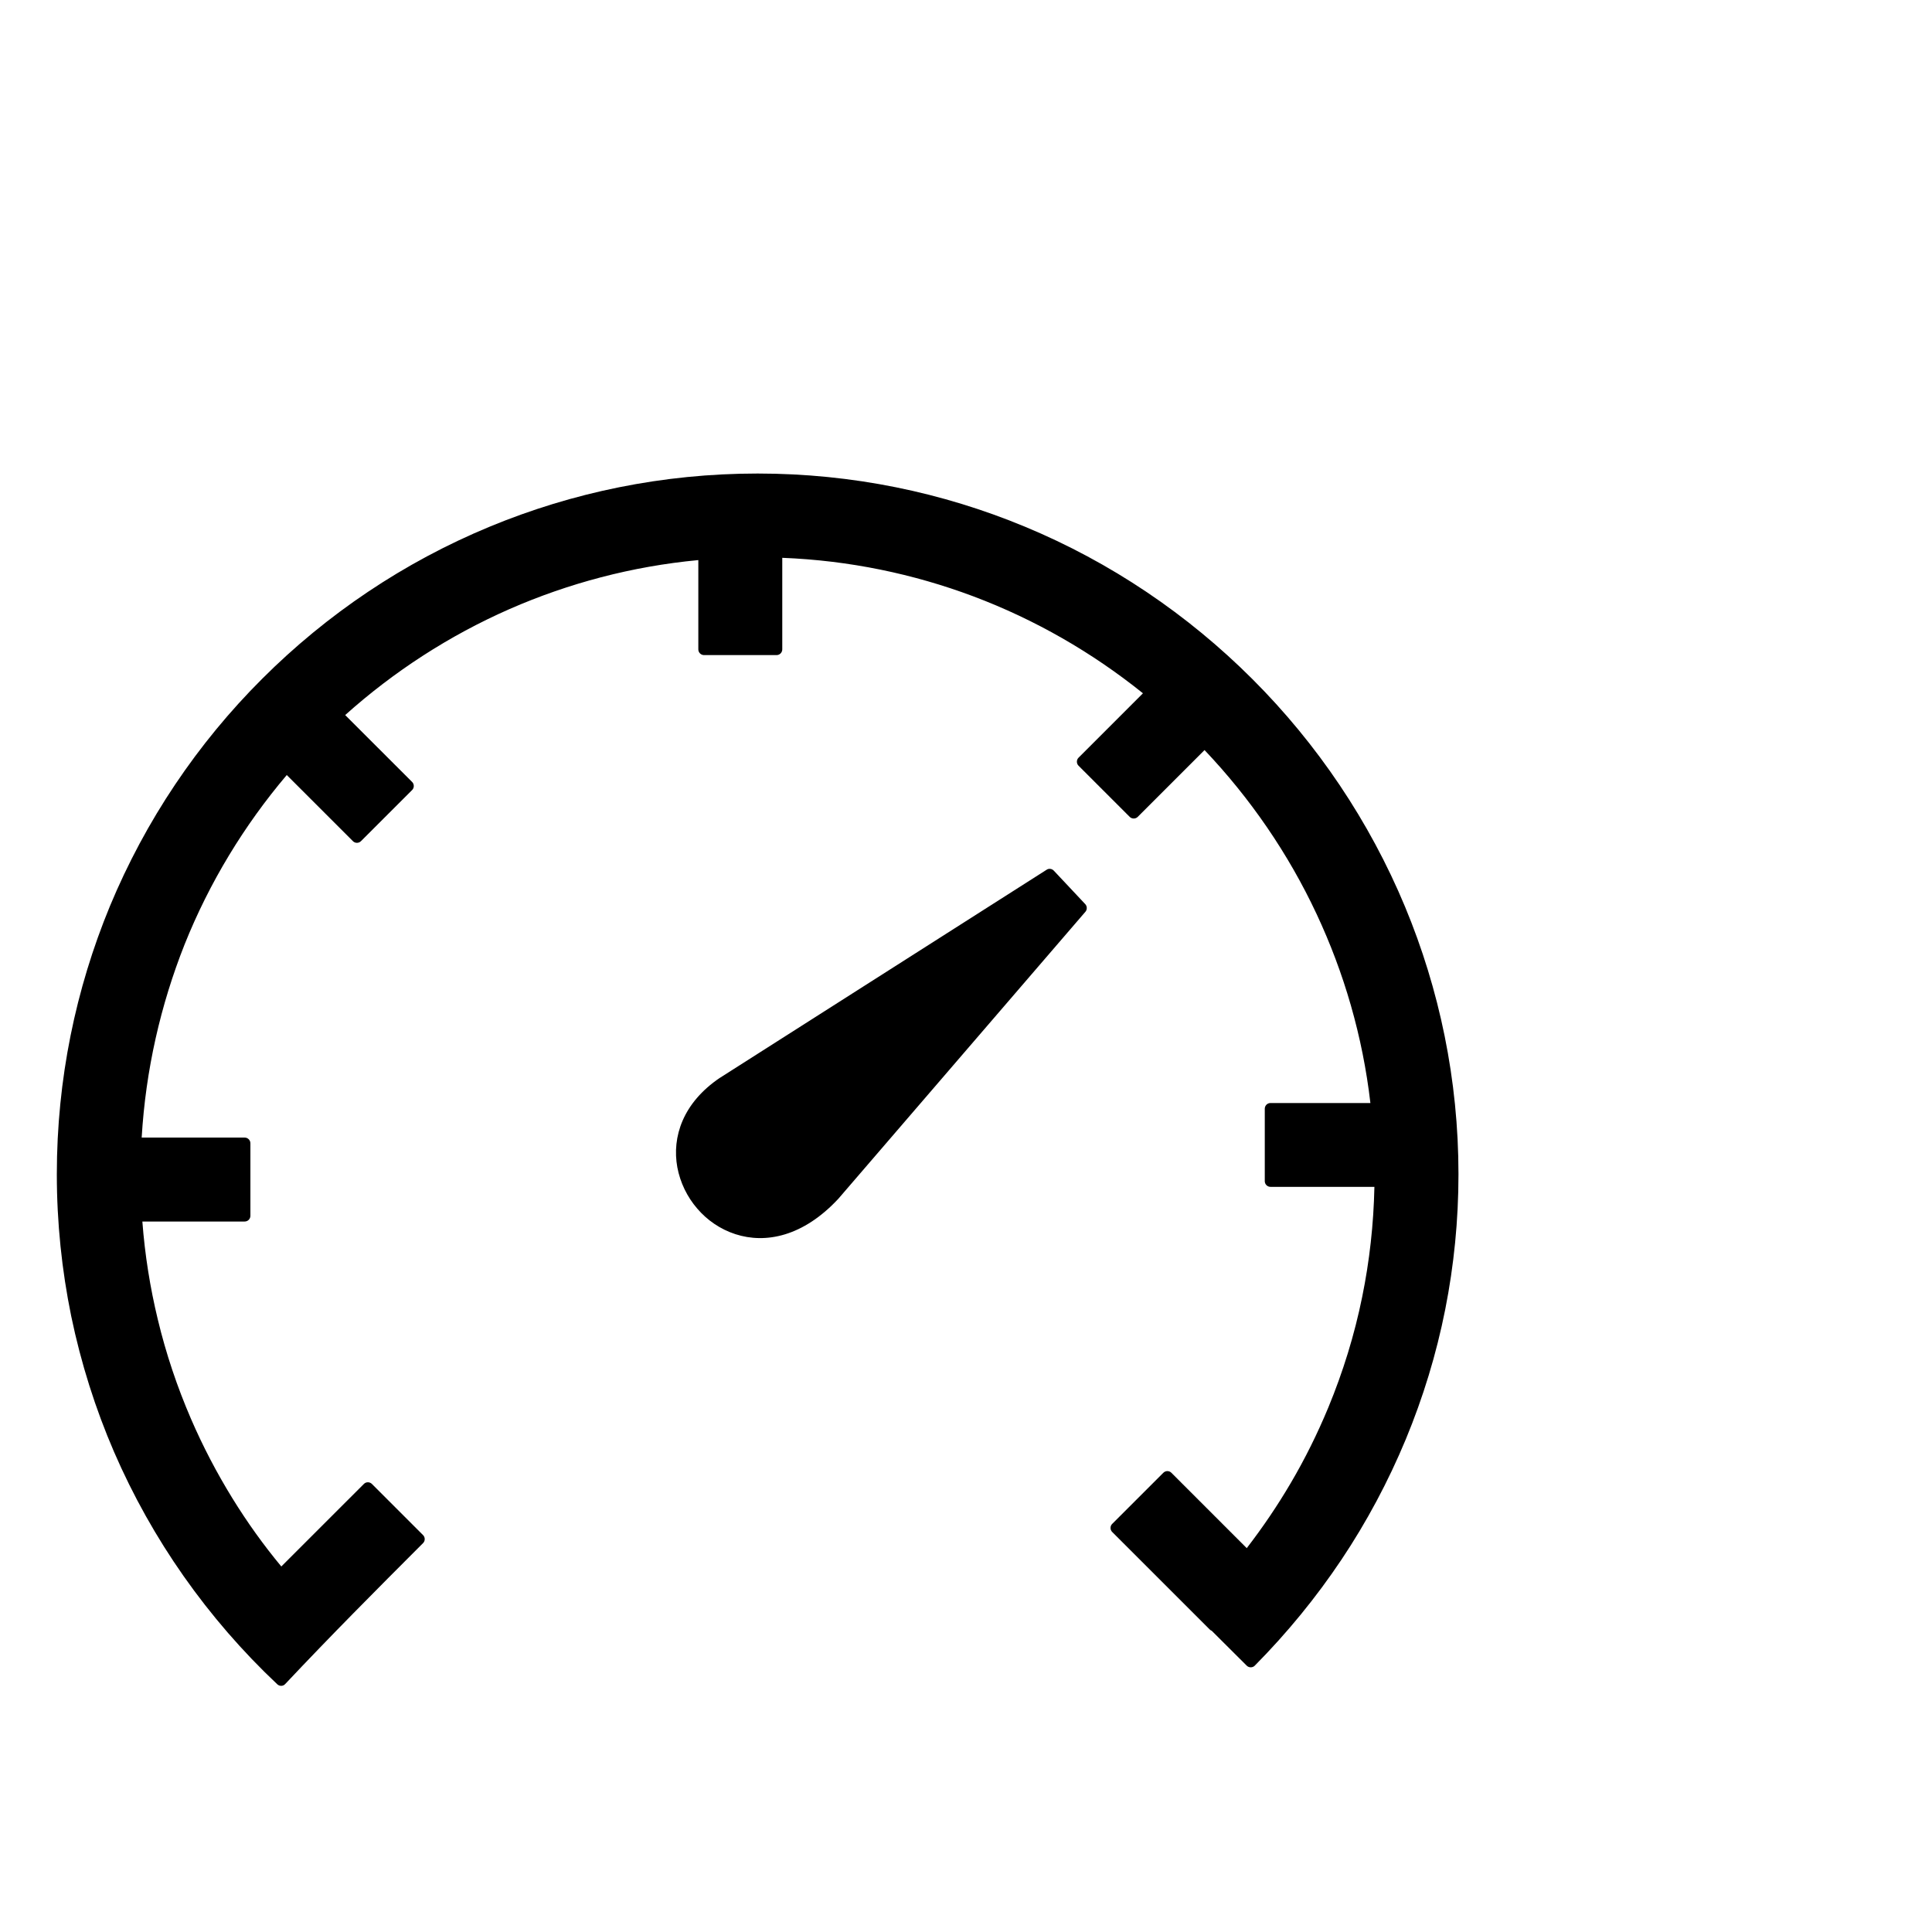 <svg width="51" height="51" viewBox="0 0 51 51" fill="none" xmlns="http://www.w3.org/2000/svg">
<g clip-path="url(#clip0_2033_155)">
<path d="M19.009 28.449L27.621 22.964C27.681 22.919 27.765 22.928 27.817 22.982L28.648 23.867C28.699 23.921 28.702 24.009 28.654 24.066L22.129 31.646C21.201 32.642 20.211 32.838 19.413 32.579C19.015 32.45 18.669 32.212 18.404 31.902C18.139 31.595 17.956 31.218 17.88 30.815C17.733 30.011 18.028 29.111 19.003 28.452L19.009 28.449ZM7.32 44.461C6.402 43.597 5.574 42.64 4.848 41.607C4.129 40.584 3.511 39.482 3.009 38.323C2.518 37.185 2.138 35.987 1.879 34.74C1.632 33.53 1.5 32.278 1.5 30.996C1.5 28.491 2 26.104 2.9 23.924C3.84 21.66 5.213 19.622 6.92 17.919C8.624 16.215 10.663 14.839 12.927 13.903C15.107 13 17.495 12.5 20 12.5C22.499 12.5 24.881 13 27.055 13.903C29.319 14.842 31.355 16.221 33.062 17.928C34.772 19.637 36.151 21.679 37.091 23.939C37.997 26.119 38.5 28.503 38.5 30.996C38.5 32.215 38.38 33.407 38.151 34.563C37.916 35.749 37.564 36.896 37.109 37.995C36.645 39.111 36.076 40.177 35.411 41.171C34.739 42.176 33.971 43.112 33.122 43.97C33.065 44.027 32.969 44.027 32.911 43.97L31.987 43.049C31.969 43.043 31.951 43.031 31.936 43.016L29.358 40.439C29.301 40.382 29.301 40.285 29.358 40.228L30.71 38.877C30.768 38.819 30.864 38.819 30.921 38.877L32.911 40.867C33.333 40.319 33.721 39.747 34.071 39.151C34.447 38.512 34.778 37.844 35.064 37.155C35.45 36.221 35.754 35.243 35.959 34.232C36.151 33.292 36.26 32.32 36.281 31.33H33.538C33.456 31.33 33.387 31.264 33.387 31.179V29.268C33.387 29.186 33.453 29.117 33.538 29.117H36.175C35.971 27.356 35.48 25.676 34.754 24.126C34.005 22.527 33.002 21.07 31.797 19.8L30.033 21.564C29.976 21.621 29.879 21.621 29.822 21.564L28.47 20.212C28.413 20.155 28.413 20.059 28.47 20.002L30.171 18.301C28.834 17.226 27.326 16.356 25.694 15.742C24.113 15.149 22.418 14.794 20.65 14.725V17.142C20.65 17.223 20.584 17.293 20.5 17.293H18.585C18.503 17.293 18.434 17.226 18.434 17.142V14.785C16.679 14.95 15.002 15.399 13.454 16.076C11.855 16.778 10.392 17.729 9.112 18.876L10.88 20.643C10.937 20.7 10.937 20.797 10.88 20.854L9.528 22.205C9.47 22.263 9.374 22.263 9.317 22.205L7.57 20.459C6.447 21.784 5.529 23.292 4.872 24.933C4.24 26.528 3.846 28.241 3.74 30.029H6.459C6.541 30.029 6.61 30.096 6.61 30.18V32.094C6.61 32.176 6.544 32.245 6.459 32.245H3.758C3.825 33.13 3.963 33.991 4.165 34.828C4.382 35.734 4.677 36.61 5.041 37.453C5.357 38.184 5.725 38.886 6.137 39.554C6.525 40.183 6.956 40.785 7.426 41.351L9.606 39.172C9.663 39.114 9.759 39.114 9.817 39.172L11.168 40.523C11.226 40.581 11.226 40.677 11.168 40.734C9.922 41.98 8.733 43.175 7.528 44.455C7.474 44.515 7.381 44.518 7.32 44.461Z" fill="black"/>
</g>
<defs>
<clipPath id="clip0_2033_155">
<rect width="37" height="32" fill="white" transform="translate(1.5 12.5)"/>
</clipPath>
</defs>
</svg>
